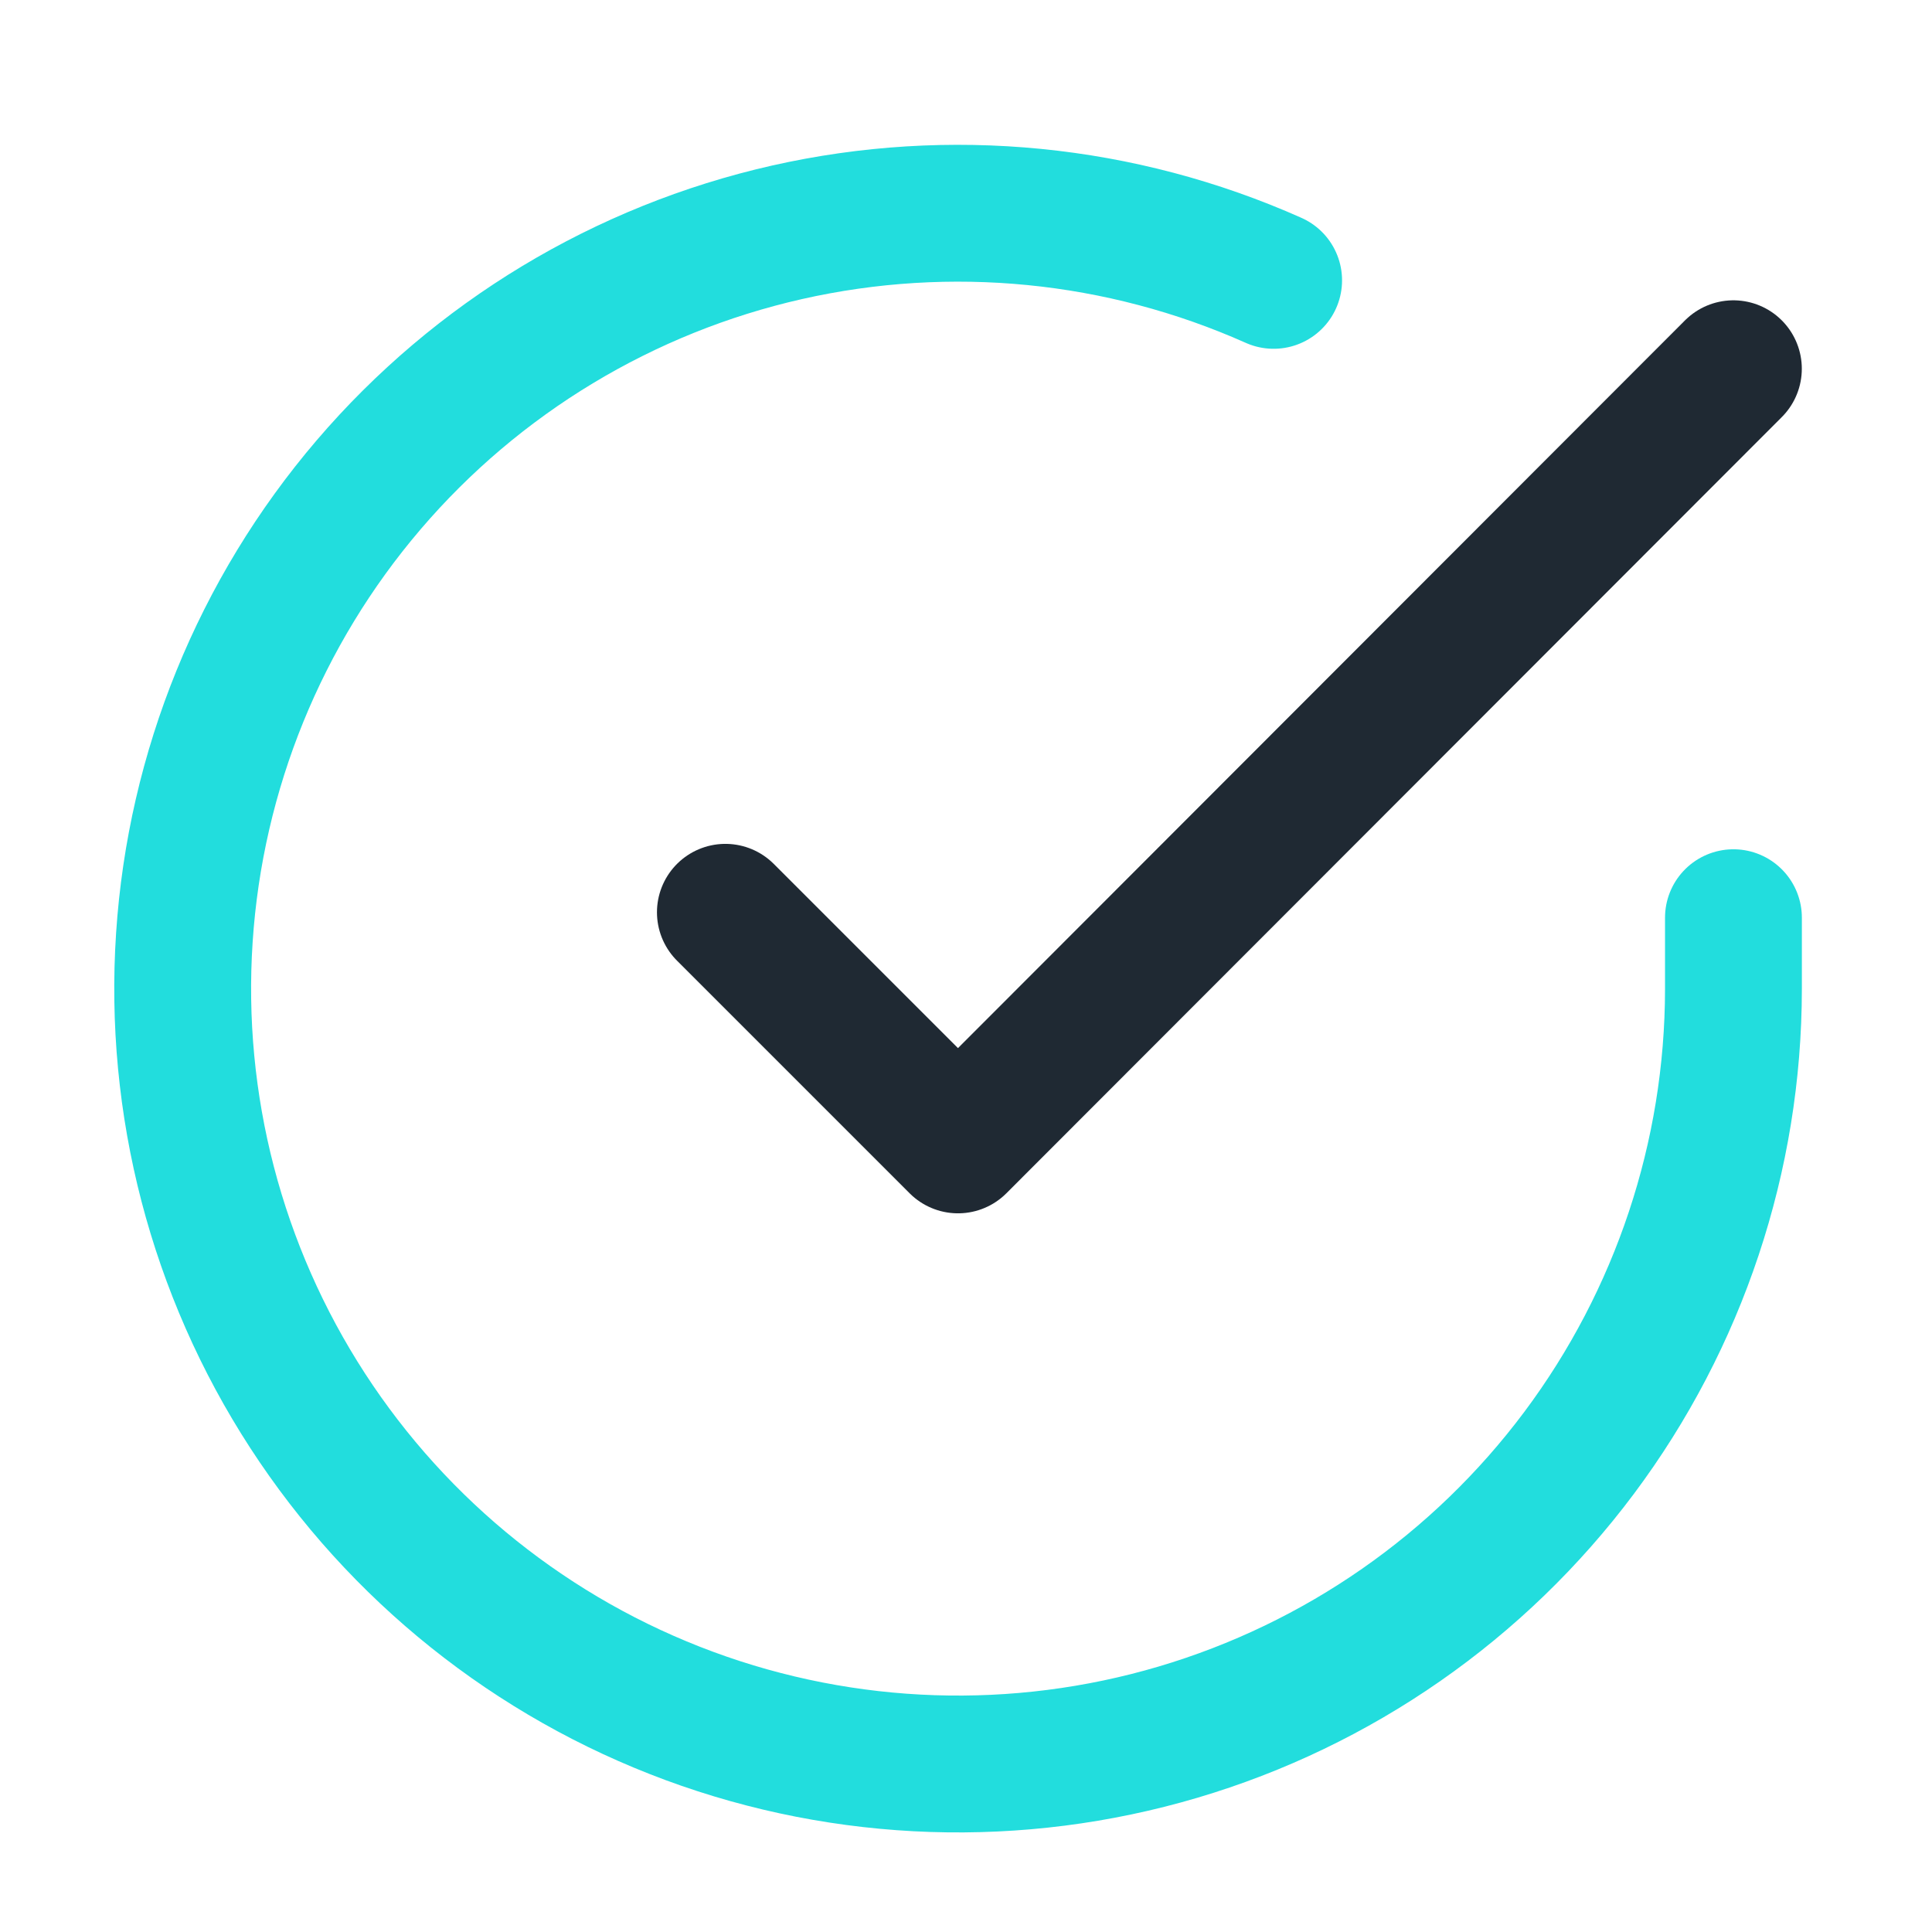 <svg width="35" height="35" viewBox="0 0 35 35" fill="none" xmlns="http://www.w3.org/2000/svg">
<g clip-path="url(#clip0_126_11265)">
<mask id="mask0_126_11265" style="mask-type:luminance" maskUnits="userSpaceOnUse" x="0" y="1" width="35" height="34">
<path d="M34.213 1.062H0.5V34.774H34.213V1.062Z" fill="white"/>
</mask>
<g mask="url(#mask0_126_11265)">
<path d="M31.403 16.625V17.918C31.401 20.947 30.42 23.894 28.607 26.32C26.793 28.747 24.244 30.521 21.339 31.38C18.434 32.239 15.329 32.136 12.488 31.086C9.647 30.036 7.221 28.096 5.572 25.555C3.923 23.014 3.14 20.008 3.34 16.985C3.539 13.963 4.71 11.086 6.678 8.783C8.646 6.481 11.306 4.876 14.26 4.208C17.215 3.541 20.306 3.846 23.073 5.079" stroke="#22DDDD" stroke-width="2.479" stroke-linecap="round" stroke-linejoin="round"/>
<path d="M31.402 6.68L17.355 20.741L13.141 16.527" stroke="#1F2933" stroke-width="2.479" stroke-linecap="round" stroke-linejoin="round"/>
</g>
</g>
<defs>
<clipPath id="clip0_126_11265">
<rect width="34" height="34" fill="white" transform="translate(0.5 0.918)"/>
</clipPath>
</defs>
</svg>

